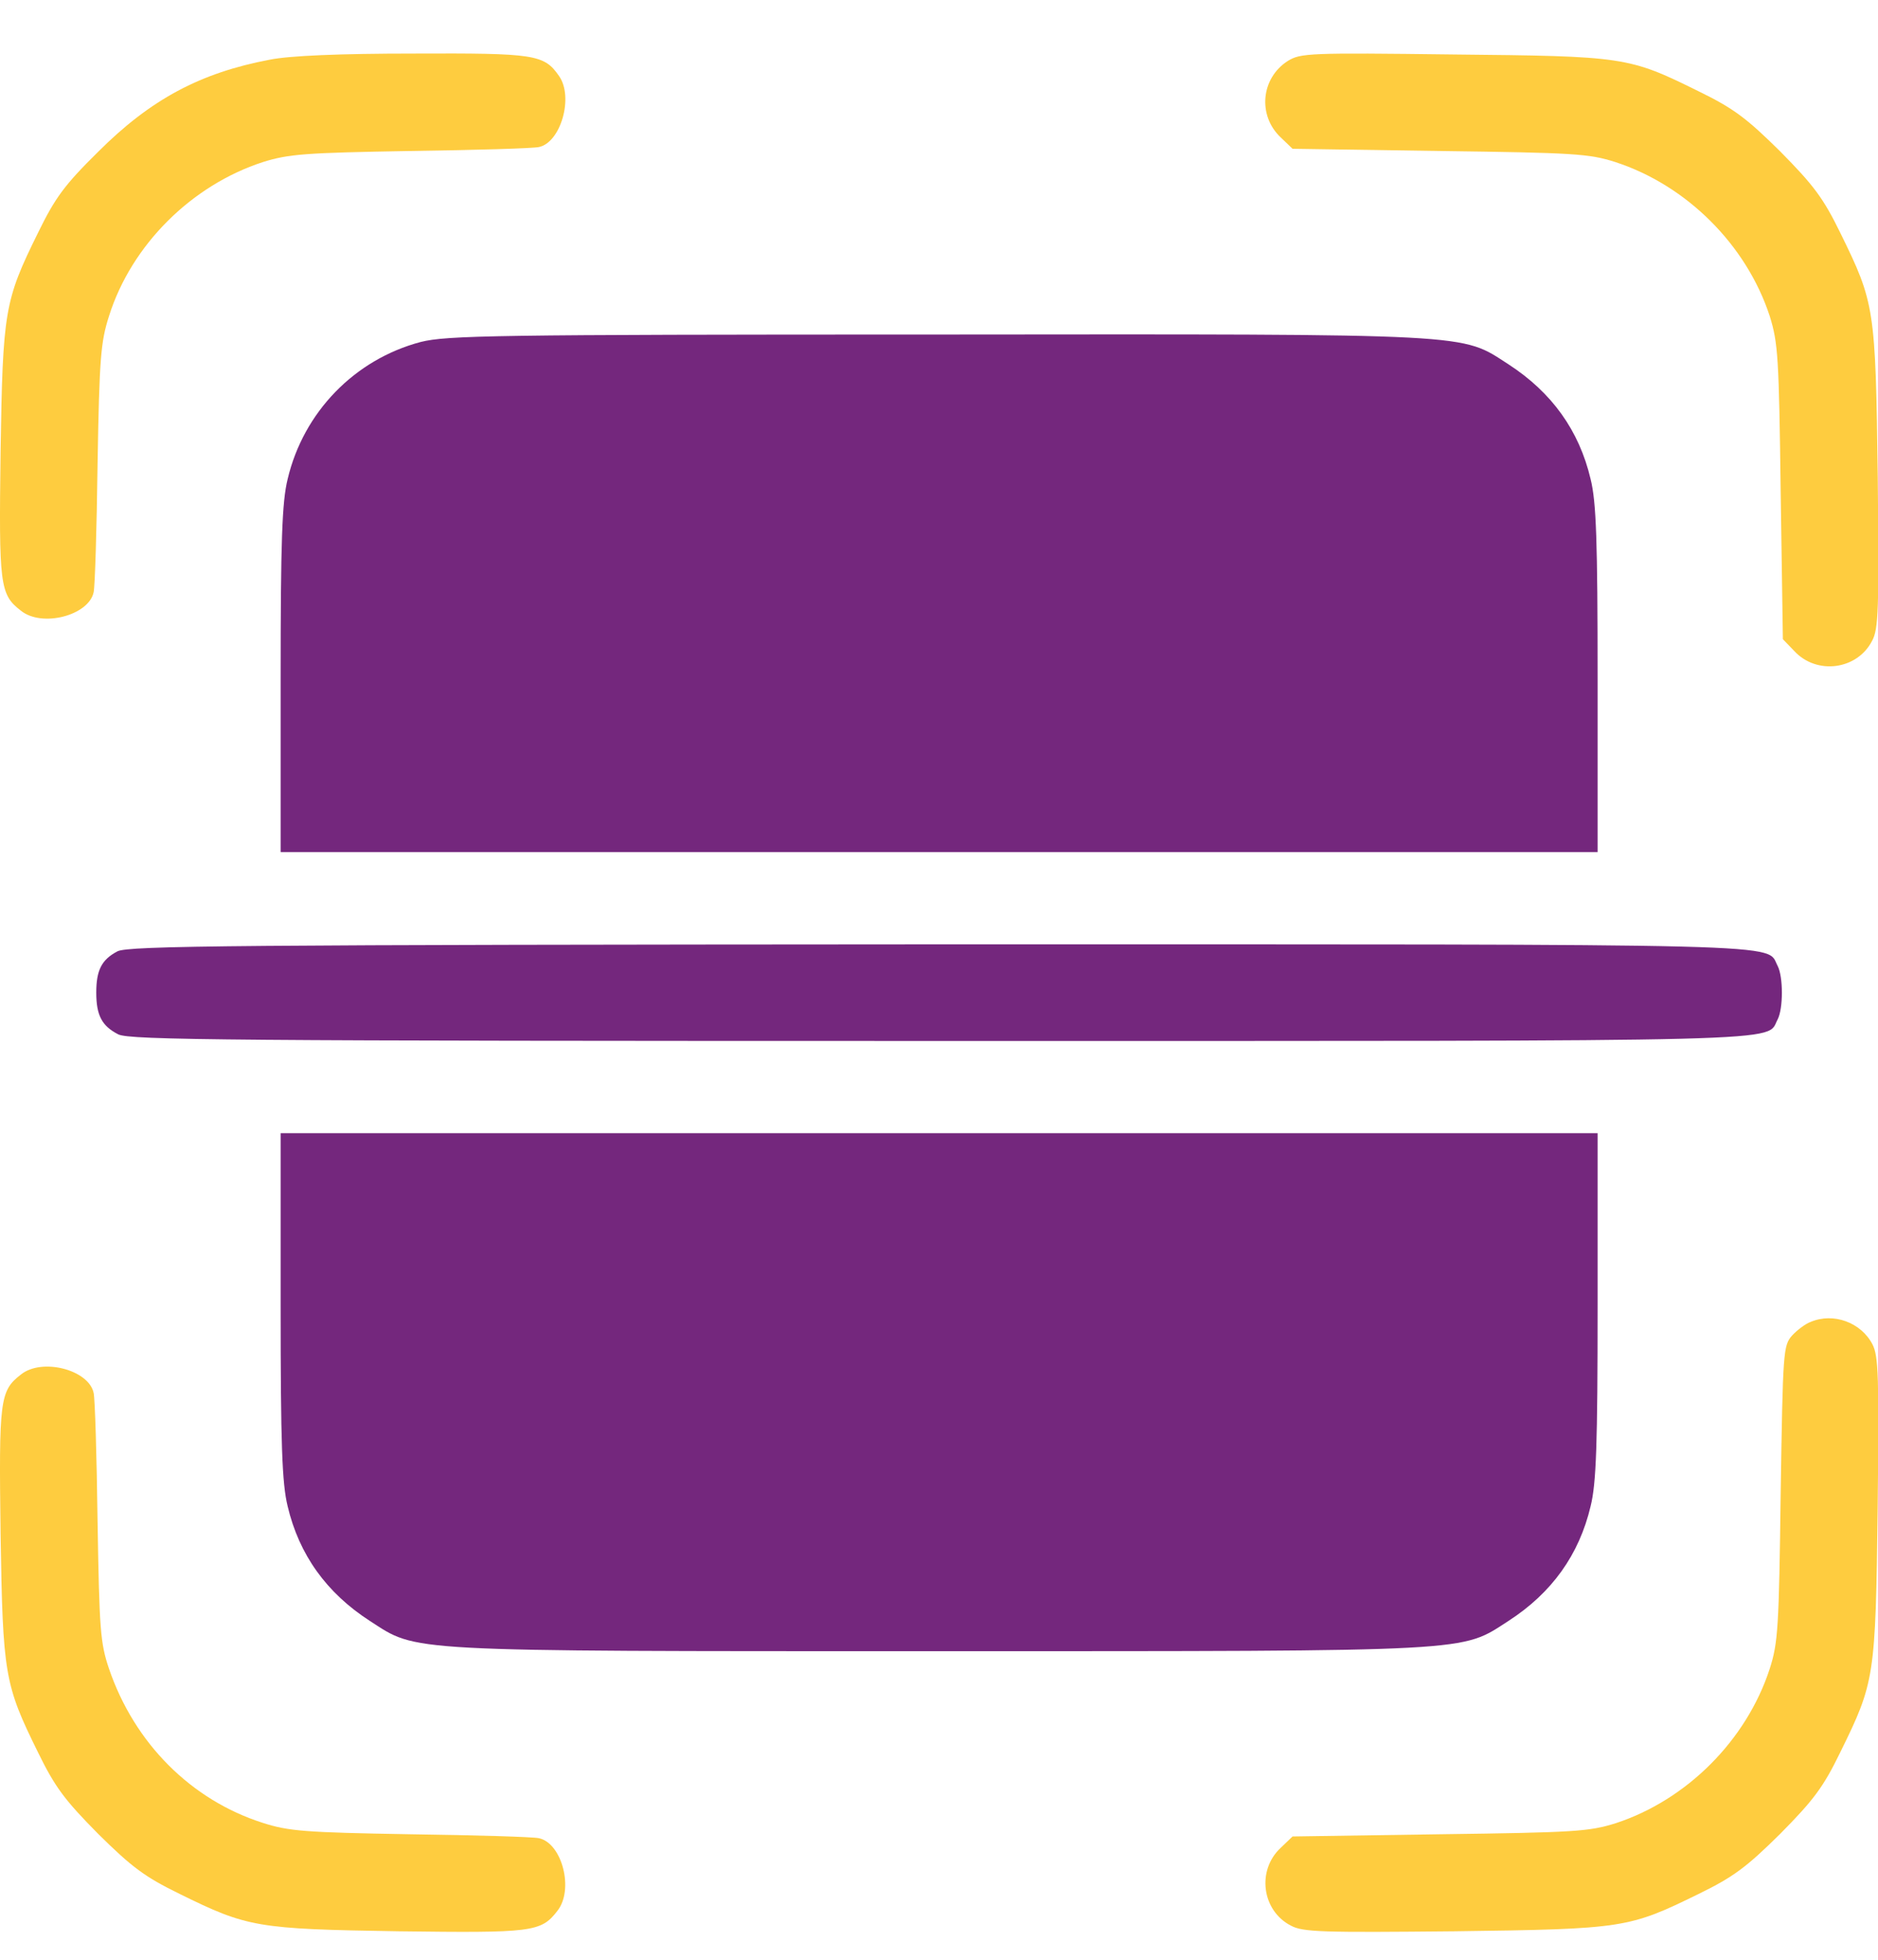 <svg width="23" height="24" viewBox="0 0 23 24" fill="none" xmlns="http://www.w3.org/2000/svg">
<path d="M3.303 0.731C2.454 0.892 1.846 1.215 1.201 1.86C0.787 2.268 0.674 2.424 0.464 2.854C0.056 3.682 0.034 3.801 0.007 5.532C-0.014 7.166 -0.003 7.279 0.255 7.478C0.513 7.688 1.088 7.537 1.147 7.252C1.163 7.182 1.185 6.473 1.195 5.677C1.217 4.392 1.233 4.188 1.335 3.871C1.609 3 2.346 2.268 3.222 1.984C3.534 1.887 3.733 1.871 5.023 1.849C5.824 1.838 6.529 1.817 6.599 1.801C6.867 1.747 7.029 1.188 6.846 0.93C6.663 0.666 6.55 0.65 5.066 0.656C4.163 0.656 3.545 0.682 3.303 0.731Z" fill="#FECC3F"/>
<path d="M15.771 0.747C15.443 0.957 15.4 1.414 15.685 1.683L15.83 1.822L17.631 1.849C19.281 1.871 19.459 1.882 19.781 1.984C20.658 2.269 21.389 3 21.674 3.871C21.776 4.199 21.787 4.376 21.808 6.027L21.835 7.828L21.975 7.973C22.249 8.269 22.744 8.204 22.927 7.849C23.007 7.704 23.013 7.462 22.997 5.844C22.97 3.769 22.959 3.71 22.54 2.855C22.33 2.425 22.212 2.269 21.803 1.855C21.389 1.446 21.233 1.328 20.803 1.118C19.943 0.693 19.894 0.688 17.792 0.667C16.034 0.645 15.927 0.65 15.771 0.747Z" fill="#FECC3F"/>
<path d="M5.152 4.188C4.341 4.403 3.717 5.048 3.523 5.866C3.454 6.145 3.437 6.624 3.437 8.323V10.435H11.502H19.566V8.323C19.566 6.624 19.55 6.145 19.48 5.866C19.34 5.274 19.007 4.807 18.475 4.462C17.884 4.081 18.131 4.091 11.464 4.097C6.023 4.097 5.475 4.108 5.152 4.188Z" fill="#74277D"/>
<path d="M1.437 11.651C1.244 11.753 1.179 11.882 1.179 12.156C1.179 12.436 1.249 12.565 1.448 12.667C1.588 12.737 2.781 12.748 11.502 12.748C22.185 12.748 21.62 12.764 21.771 12.484C21.84 12.35 21.84 11.963 21.771 11.829C21.62 11.549 22.185 11.565 11.491 11.565C2.851 11.57 1.566 11.581 1.437 11.651Z" fill="#74277D"/>
<path d="M3.437 15.984C3.437 17.688 3.454 18.167 3.523 18.447C3.663 19.038 3.997 19.506 4.529 19.85C5.12 20.231 4.878 20.221 11.502 20.221C18.125 20.221 17.884 20.231 18.475 19.85C19.007 19.506 19.34 19.038 19.48 18.447C19.55 18.167 19.566 17.688 19.566 15.984V13.877H11.502H3.437V15.984Z" fill="#74277D"/>
<path d="M22.174 16.189C22.115 16.21 22.013 16.285 21.948 16.355C21.84 16.479 21.835 16.533 21.808 18.285C21.787 19.93 21.776 20.119 21.674 20.436C21.389 21.312 20.658 22.043 19.787 22.328C19.459 22.43 19.287 22.441 17.631 22.463L15.83 22.49L15.685 22.629C15.389 22.904 15.454 23.398 15.808 23.581C15.954 23.662 16.195 23.667 17.814 23.651C19.889 23.624 19.948 23.613 20.803 23.194C21.233 22.984 21.389 22.866 21.803 22.457C22.212 22.043 22.33 21.887 22.539 21.457C22.959 20.602 22.97 20.543 22.996 18.468C23.013 16.861 23.007 16.608 22.932 16.463C22.792 16.194 22.453 16.07 22.174 16.189Z" fill="#FECC3F"/>
<path d="M0.255 16.834C-0.003 17.033 -0.014 17.146 0.007 18.78C0.034 20.511 0.056 20.629 0.464 21.457C0.674 21.887 0.792 22.043 1.201 22.457C1.615 22.866 1.771 22.984 2.201 23.194C3.029 23.602 3.147 23.624 4.878 23.651C6.513 23.672 6.626 23.662 6.824 23.404C7.034 23.145 6.884 22.57 6.599 22.511C6.529 22.495 5.824 22.474 5.023 22.463C3.733 22.441 3.534 22.425 3.217 22.323C2.341 22.043 1.647 21.35 1.335 20.436C1.228 20.119 1.217 19.957 1.195 18.635C1.185 17.834 1.163 17.129 1.147 17.059C1.088 16.775 0.513 16.624 0.255 16.834Z" fill="#FECC3F"/>
</svg>
